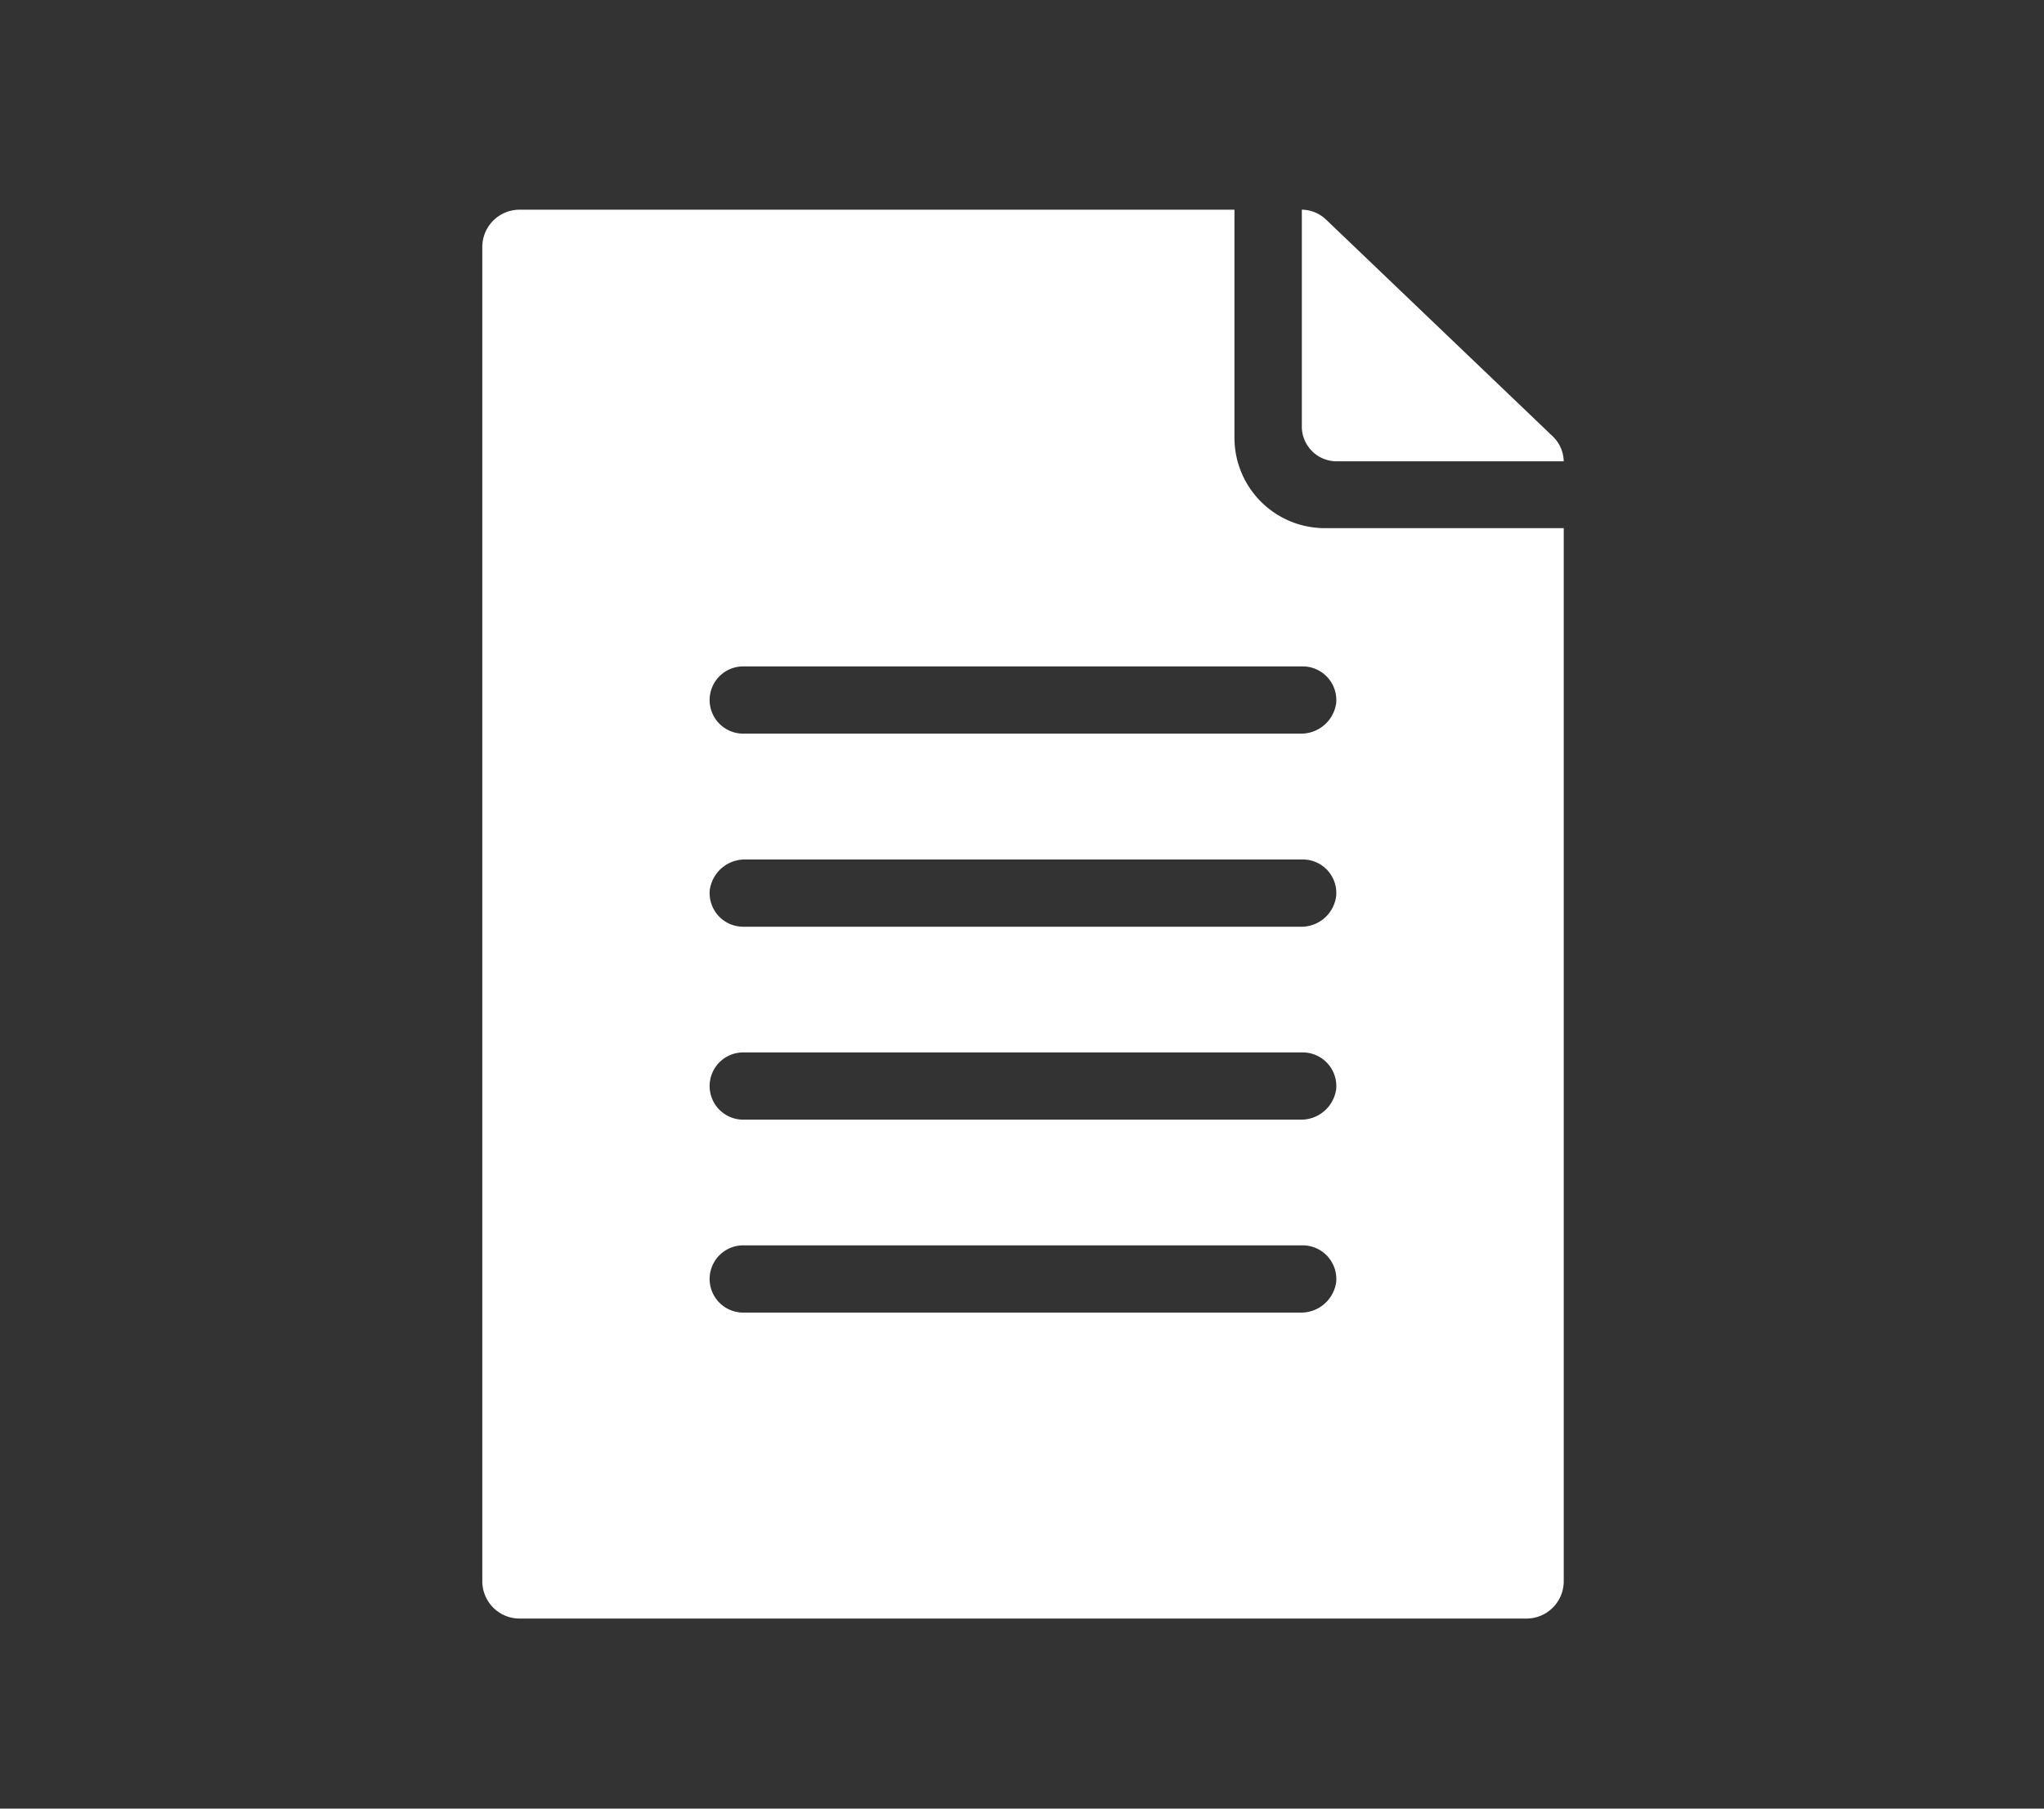 <svg xmlns="http://www.w3.org/2000/svg" xmlns:xlink="http://www.w3.org/1999/xlink" width="52" height="46" viewBox="0 0 52 46">
  <rect x="0" y="0" width="52" height="46" fill="#333333" stroke="none"/>
  <defs>
    <clipPath id="clip-path">
      <path id="パス_16471" data-name="パス 16471" d="M0,0H52V46H0Z" transform="translate(0.018 0.253)" fill="#f60" opacity="0.4"/>
    </clipPath>
  </defs>
  <g id="マスクグループ_96" data-name="マスクグループ 96" transform="translate(-0.018 -0.253)" clip-path="url(#clip-path)">
    <g id="グループ_5260" data-name="グループ 5260" transform="translate(12.288 5.586)">
      <path id="パス_5425" data-name="パス 5425" d="M21.435,8.1a2.3,2.3,0,0,1-2.3-2.3V0H.951A.949.949,0,0,0,0,.951V34.882a.949.949,0,0,0,.951.951H26.561a.949.949,0,0,0,.951-.951V8.1Zm-.626,19.951H6.638a.855.855,0,0,1,0-1.71H20.871a.856.856,0,0,1,.852.934.9.9,0,0,1-.913.776m0-4.907H6.638a.855.855,0,0,1,0-1.71H20.871a.856.856,0,0,1,.852.934.9.9,0,0,1-.913.776m0-4.907H6.638a.854.854,0,0,1-.851-.934.9.9,0,0,1,.91-.776H20.871a.852.852,0,0,1,.852.927.892.892,0,0,1-.91.783m0-4.911H6.638a.855.855,0,0,1,0-1.71H20.871a.856.856,0,0,1,.852.934.9.9,0,0,1-.913.776" fill="#fff"/>
      <path id="パス_5426" data-name="パス 5426" d="M375.036,6.4h-5.775a.886.886,0,0,1-.887-.887V0a.906.906,0,0,1,.614.25l5.769,5.515a.9.9,0,0,1,.279.631" transform="translate(-347.525)" fill="#fff"/>
    </g>
  </g>
</svg>
